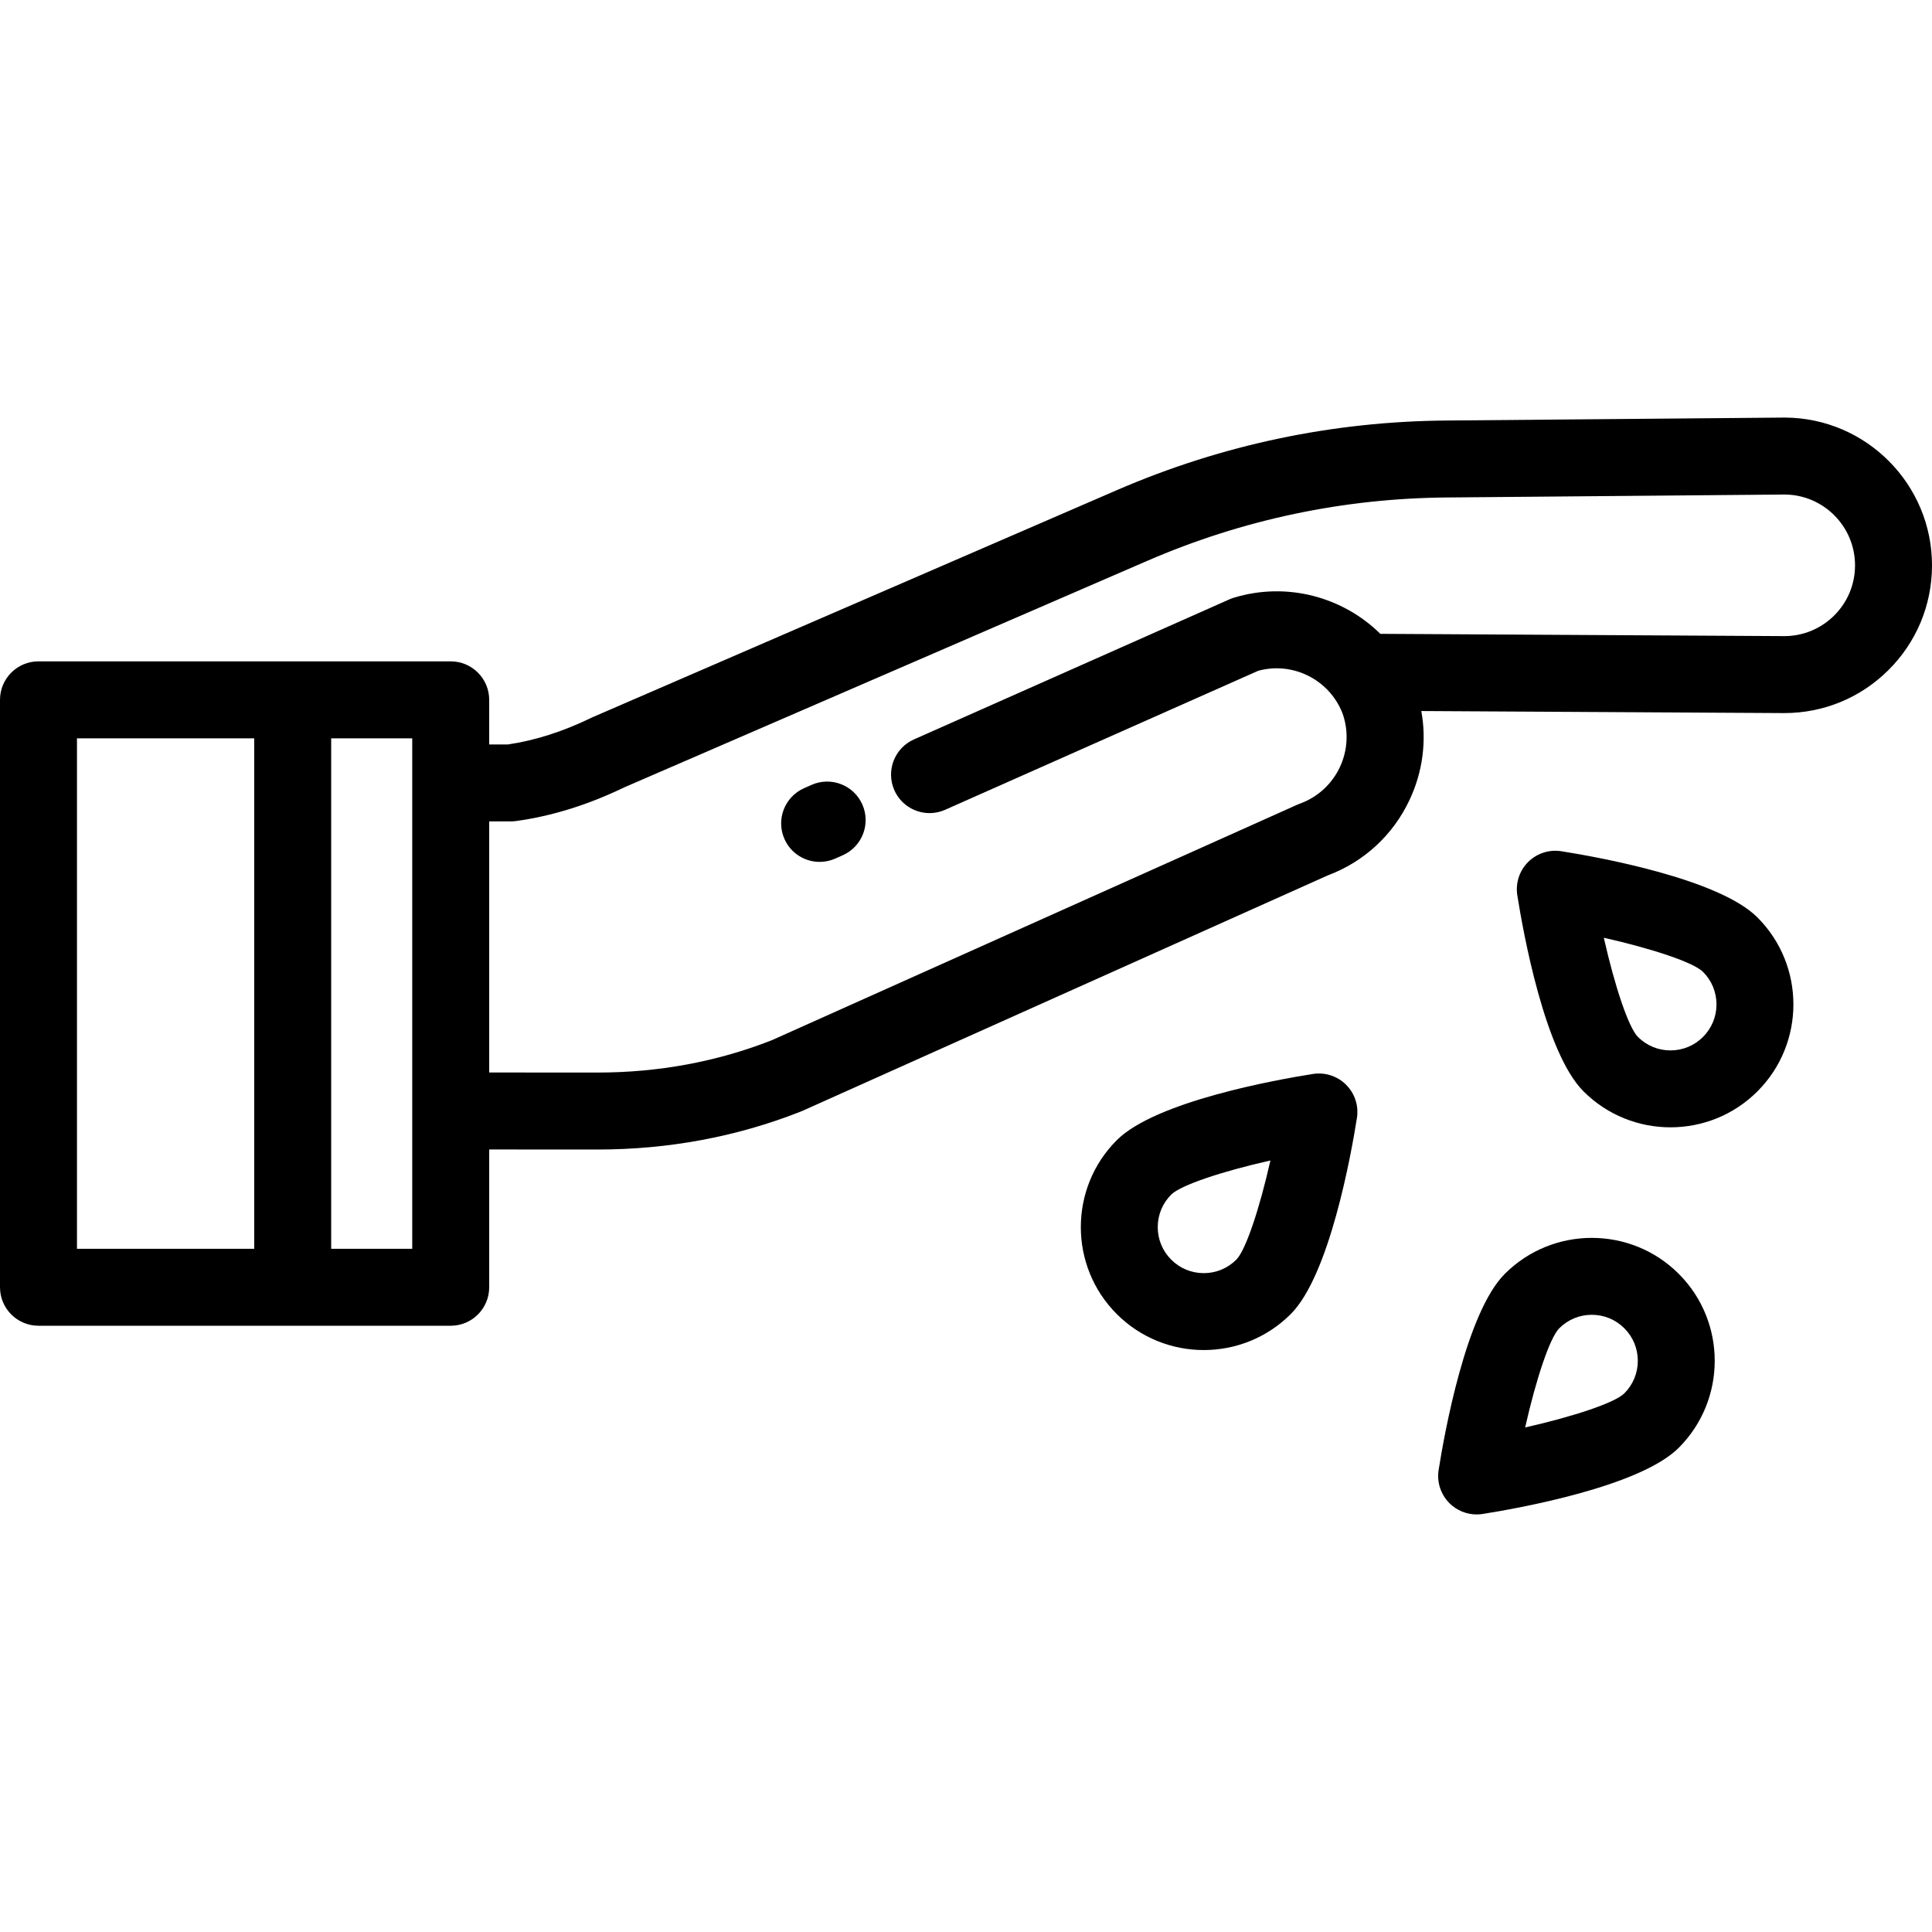 <?xml version="1.0" encoding="iso-8859-1"?>
<!-- Uploaded to: SVG Repo, www.svgrepo.com, Generator: SVG Repo Mixer Tools -->
<svg fill="#000000" height="800px" width="800px" version="1.1" id="Layer_1" xmlns="http://www.w3.org/2000/svg" xmlns:xlink="http://www.w3.org/1999/xlink" 
	 viewBox="0 0 511.998 511.998" xml:space="preserve">
<g>
	<g>
		<path d="M465.737,243.127c-10.291-10.291-42.381-16.028-51.971-17.543c-3.223-0.508-6.496,0.557-8.802,2.863
			c-2.307,2.308-3.371,5.579-2.863,8.802c1.514,9.59,7.251,41.68,17.542,51.971c6.354,6.353,14.7,9.531,23.047,9.531
			s16.692-3.177,23.047-9.531C478.446,276.512,478.446,255.835,465.737,243.127z M451.313,274.796
			c-2.303,2.304-5.366,3.572-8.622,3.572c-3.257,0-6.319-1.268-8.622-3.572c-2.496-2.496-6.136-13.416-9.04-26.284
			c12.869,2.905,23.789,6.544,26.284,9.04c2.304,2.303,3.572,5.366,3.572,8.622C454.884,269.43,453.617,272.494,451.313,274.796z"/>
	</g>
</g>
<g>
	<g>
		<path d="M356.734,287.473c-2.307-2.305-5.577-3.371-8.802-2.862c-9.59,1.514-41.68,7.251-51.971,17.542
			c-12.708,12.708-12.708,33.385,0,46.093c6.354,6.353,14.7,9.531,23.047,9.531s16.692-3.177,23.047-9.531
			c10.291-10.291,16.028-42.381,17.542-51.971C360.105,293.052,359.042,289.781,356.734,287.473z M327.63,333.823
			c-2.303,2.304-5.366,3.572-8.622,3.572c-3.257,0-6.319-1.268-8.622-3.572c-2.304-2.303-3.572-5.366-3.572-8.622
			c0-3.257,1.268-6.319,3.572-8.622c2.496-2.496,13.416-6.136,26.284-9.04C333.766,320.408,330.127,331.327,327.63,333.823z"/>
	</g>
</g>
<g>
	<g>
		<path d="M444.887,337.58c-12.71-12.708-33.385-12.708-46.094-0.001c-10.291,10.291-16.028,42.381-17.542,51.971
			c-0.508,3.223,0.556,6.494,2.863,8.802c1.929,1.928,4.527,2.987,7.212,2.987c0.528,0,1.06-0.041,1.59-0.124
			c9.59-1.514,41.68-7.251,51.971-17.542C457.595,370.965,457.595,350.288,444.887,337.58z M430.462,369.249
			c-2.496,2.496-13.416,6.136-26.284,9.04c2.905-12.869,6.544-23.789,9.04-26.284c2.303-2.304,5.366-3.572,8.622-3.572
			s6.319,1.268,8.622,3.572c2.304,2.303,3.572,5.366,3.572,8.622C434.034,363.883,432.765,366.946,430.462,369.249z"/>
	</g>
</g>
<g>
	<g>
		<path d="M473.013,110.66c-0.046-0.002-0.091,0-0.134,0l-89.222,0.779c-30.363,0.196-59.885,6.414-87.746,18.481l-138.856,60.142
			c-0.136,0.059-0.27,0.12-0.403,0.186c-7.435,3.612-14.834,5.977-22.002,7.034h-5.008v-11.82c0-5.632-4.567-10.199-10.199-10.199
			H10.199C4.567,175.263,0,179.83,0,185.462v155.674c0,5.632,4.567,10.199,10.199,10.199h109.245
			c5.632,0,10.199-4.567,10.199-10.199v-36.514l28.633,0.015c0.02,0,0.036,0,0.056,0c18.731,0,36.762-3.348,53.582-9.95l0.29-0.112
			c0.152-0.06,0.303-0.123,0.451-0.191l139.181-62.381c9.656-3.613,17.366-10.732,21.74-20.084
			c3.475-7.431,4.517-15.575,3.083-23.487l96.011,0.542c0.059,0,0.116,0,0.175,0c10.394,0,20.177-4.026,27.562-11.347
			c7.429-7.364,11.544-17.179,11.59-27.638C512.092,128.398,494.603,110.756,473.013,110.66z M67.368,330.937H20.398V195.661h46.969
			V330.937z M109.245,330.937H87.765V195.661h21.479V330.937z M486.05,163.14c-3.539,3.508-8.225,5.436-13.193,5.436
			c-0.028,0-0.056,0-0.084,0l-106.968-0.603c-9.913-9.754-24.676-13.868-38.816-9.578c-0.402,0.121-0.794,0.268-1.178,0.439
			l-83.614,37.124c-5.149,2.286-7.469,8.312-5.183,13.46c1.688,3.803,5.419,6.063,9.328,6.063c1.382,0,2.787-0.283,4.133-0.88
			l82.977-36.842c9.183-2.485,18.772,2.336,22.291,11.184c3.522,9.721-1.519,20.496-11.24,24.023
			c-0.235,0.085-0.466,0.178-0.694,0.28l-139.273,62.423l-0.068,0.026c-14.442,5.669-29.964,8.542-46.133,8.542
			c-0.016,0-0.033,0-0.048,0l-28.643-0.015v-66.545h5.728c0.462,0,0.923-0.032,1.381-0.094c9.447-1.291,19.069-4.282,28.609-8.892
			l138.661-60.055c25.329-10.971,52.167-16.624,79.792-16.802l89.171-0.779c10.315,0.079,18.661,8.518,18.617,18.841
			C491.58,154.911,489.609,159.613,486.05,163.14z"/>
	</g>
</g>
<g>
	<g>
		<path d="M228.522,213.185c-2.286-5.147-8.309-7.466-13.462-5.18l-1.989,0.883c-5.148,2.286-7.467,8.312-5.18,13.461
			c1.688,3.802,5.418,6.061,9.327,6.061c1.382,0,2.788-0.284,4.135-0.881l1.989-0.883
			C228.49,224.361,230.809,218.334,228.522,213.185z"/>
	</g>
</g>
</svg>